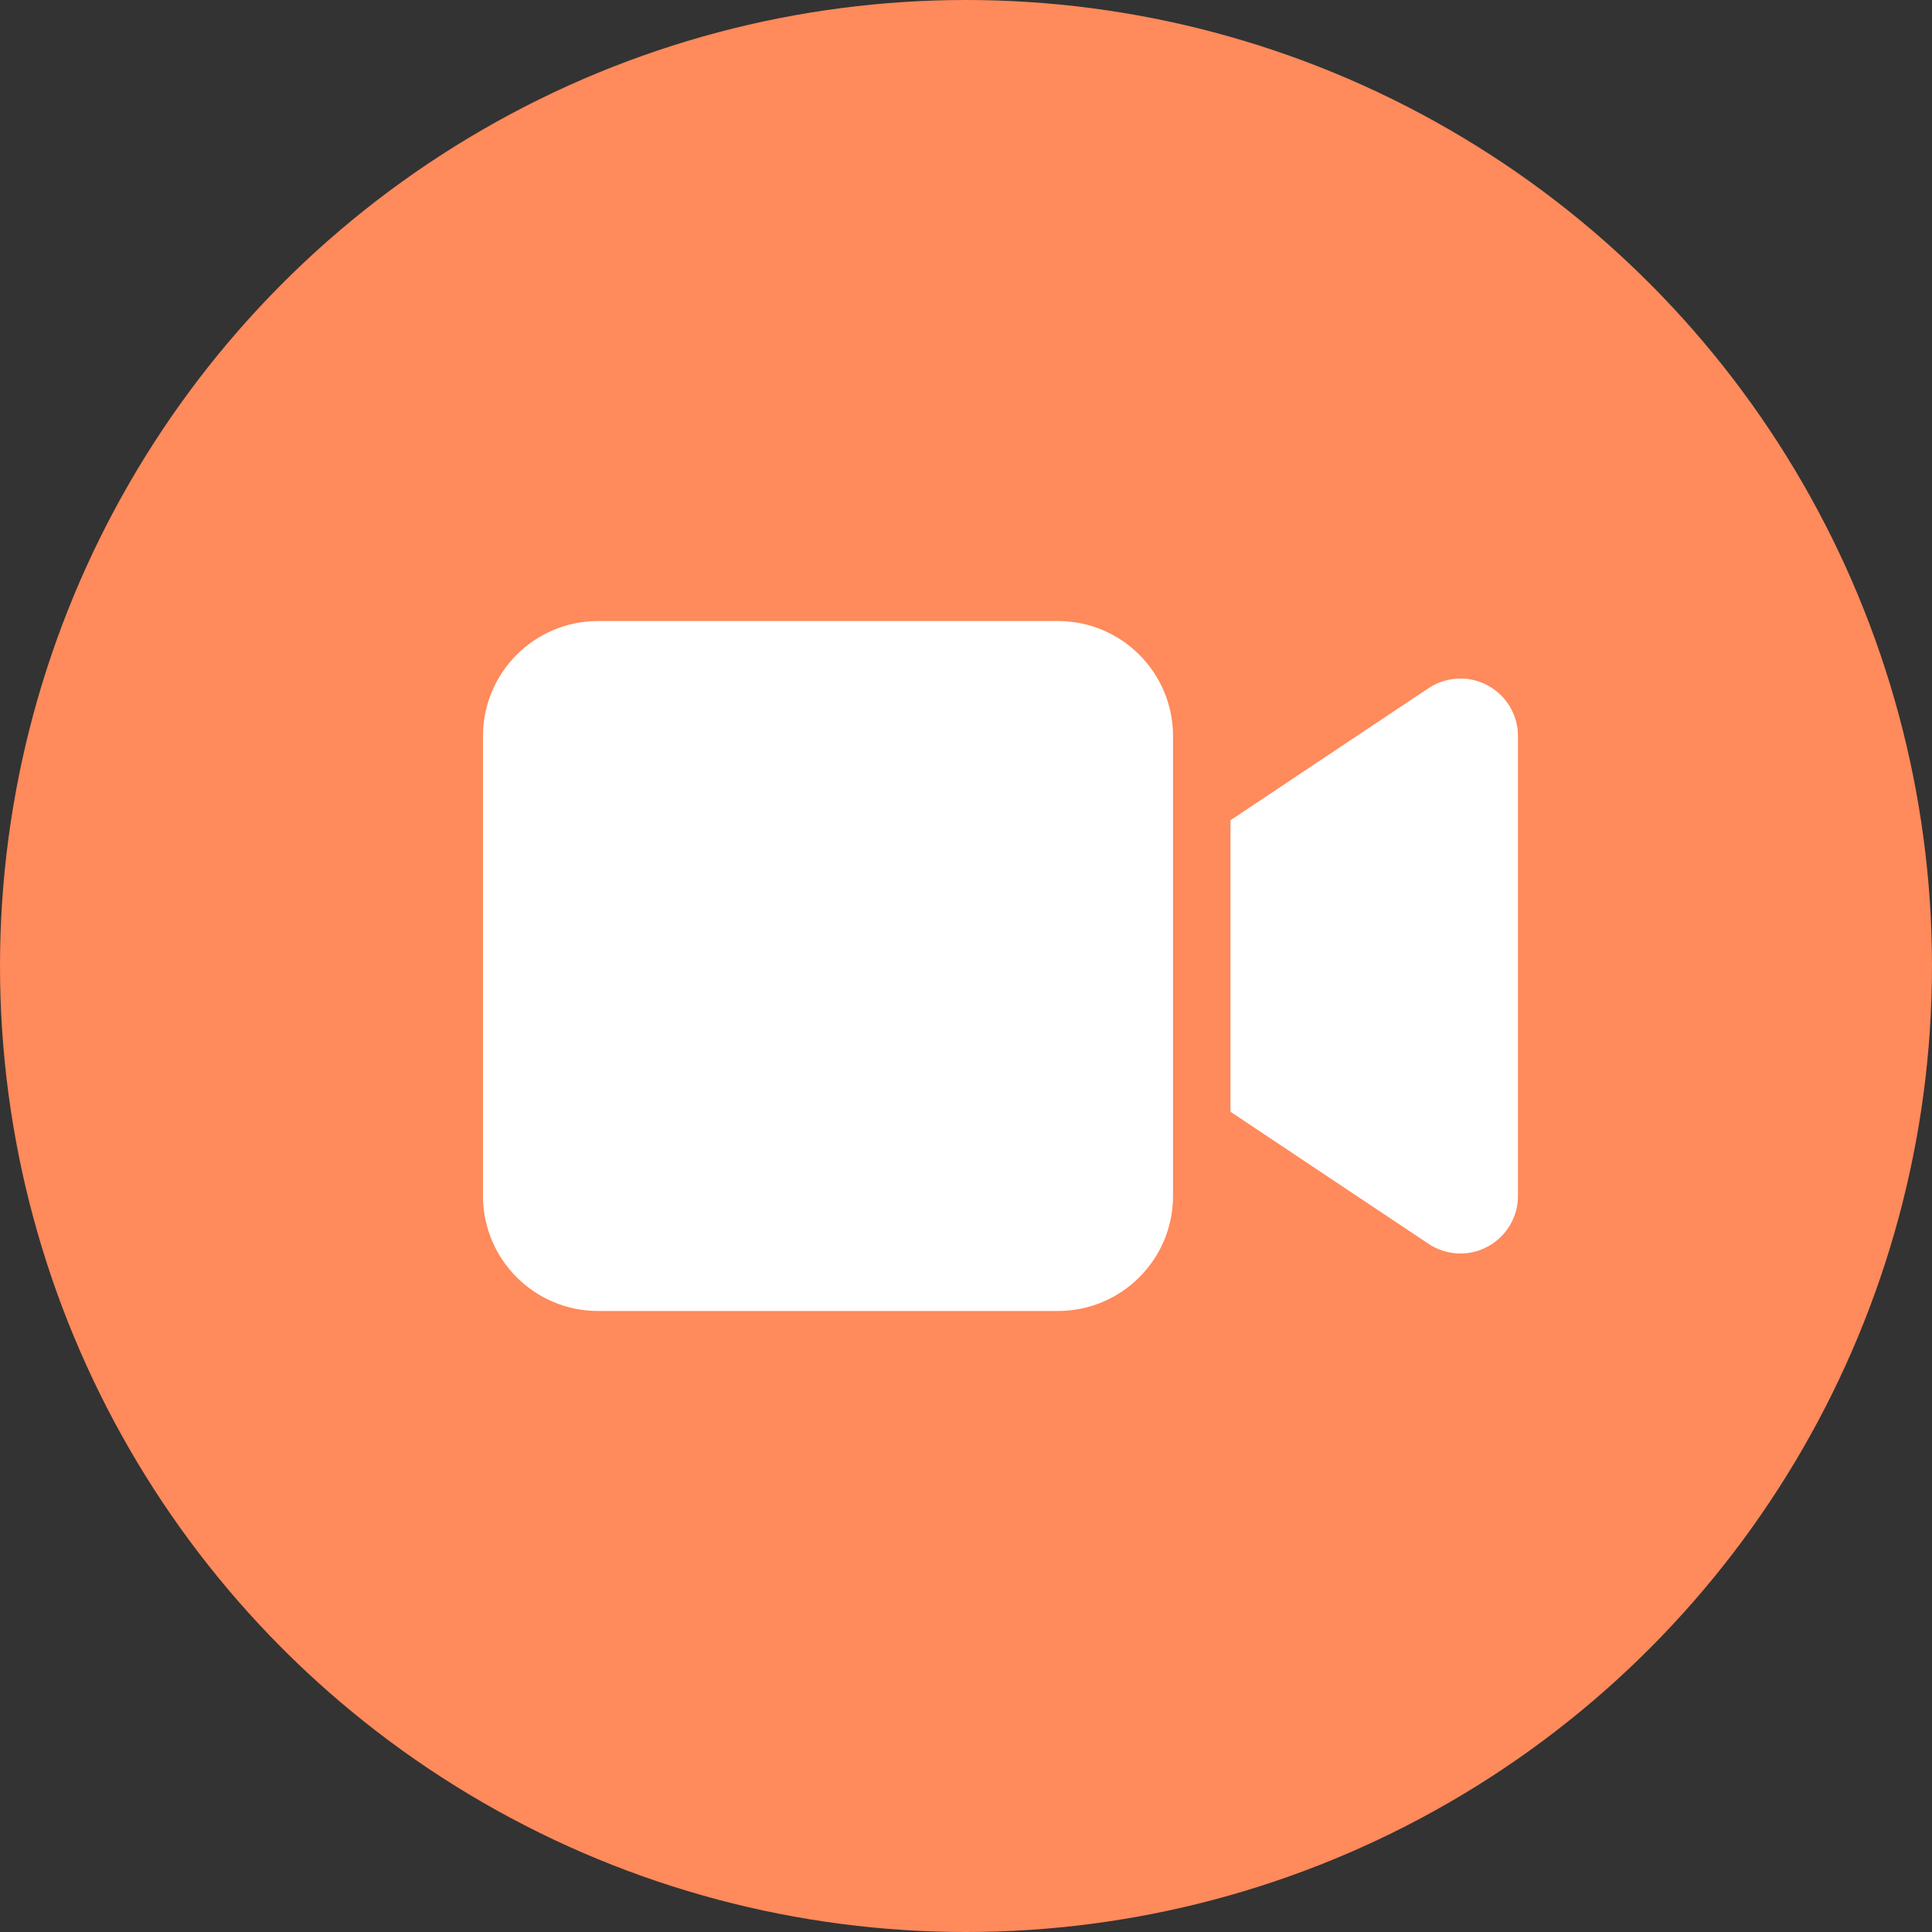 <svg width="20" height="20" viewBox="0 0 20 20" fill="none" xmlns="http://www.w3.org/2000/svg">
<rect x="0" y="0" width="20" height="20" fill="#333333" stroke="none"/>
<circle cx="10" cy="10" r="10" fill="#FF8A5B"/>
<path d="M5 7.619C5 6.962 5.534 6.429 6.19 6.429H10.952C11.609 6.429 12.143 6.962 12.143 7.619V12.381C12.143 13.038 11.609 13.571 10.952 13.571H6.19C5.534 13.571 5 13.038 5 12.381V7.619ZM15.4 7.095C15.593 7.199 15.714 7.4 15.714 7.619V12.381C15.714 12.6 15.593 12.801 15.4 12.905C15.207 13.01 14.972 12.998 14.788 12.876L13.002 11.685L12.738 11.509V11.191V8.81V8.491L13.002 8.315L14.788 7.124C14.97 7.003 15.205 6.99 15.4 7.095Z" fill="white"/>
</svg>
